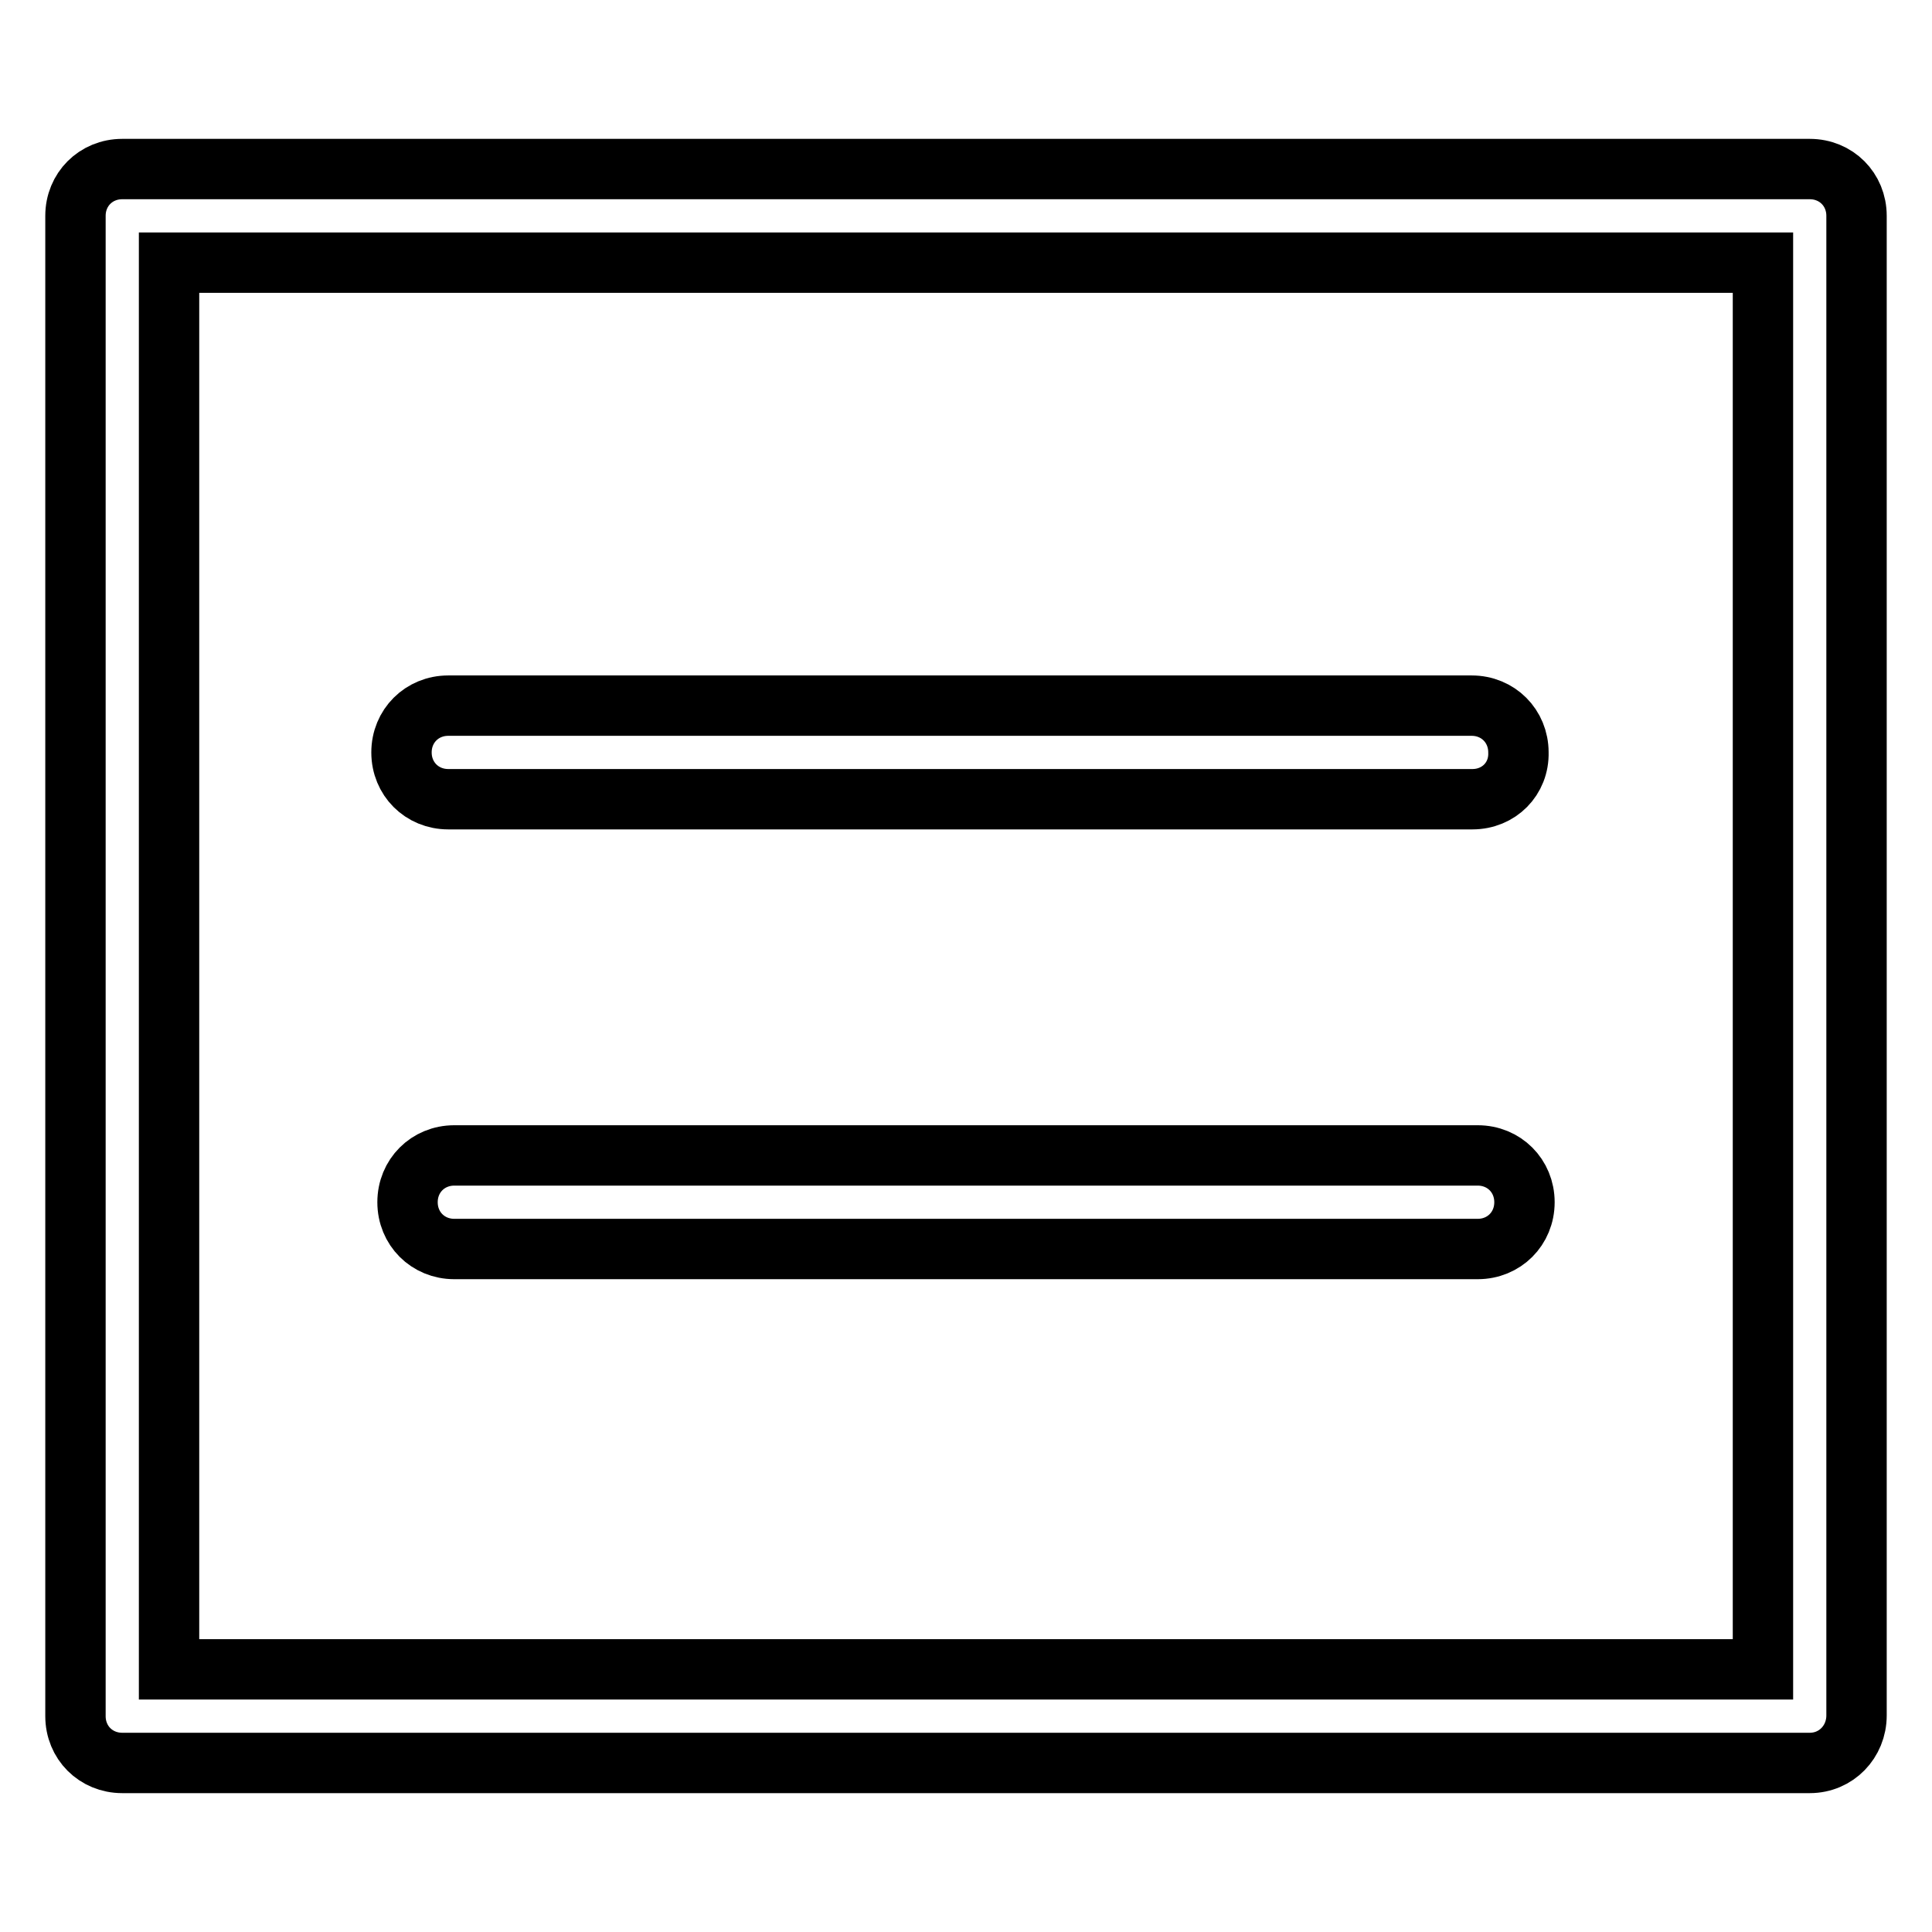 <?xml version="1.0" encoding="utf-8"?>
<!-- Svg Vector Icons : http://www.onlinewebfonts.com/icon -->
<!DOCTYPE svg PUBLIC "-//W3C//DTD SVG 1.1//EN" "http://www.w3.org/Graphics/SVG/1.1/DTD/svg11.dtd">
<svg version="1.1" xmlns="http://www.w3.org/2000/svg" xmlns:xlink="http://www.w3.org/1999/xlink" x="0px" y="0px" viewBox="0 0 256 256" enable-background="new 0 0 256 256" xml:space="preserve">
<g> <path stroke-width="8" fill-opacity="0" stroke="#000000"  d="M239.8,233.6H16.2c-3.5,0-6.2-2.7-6.2-6.2V28.6c0-3.5,2.7-6.2,6.2-6.2h223.6c3.5,0,6.2,2.7,6.2,6.2v198.7 C246,230.8,243.3,233.6,239.8,233.6z M22.4,221.2h211.2V34.8H22.4V221.2z"/> <path stroke-width="8" fill-opacity="0" stroke="#000000"  d="M195.1,105.9H59.4c-3.5,0-6.2-2.7-6.2-6.2c0-3.5,2.7-6.2,6.2-6.2h135.6c3.5,0,6.2,2.7,6.2,6.2 C201.3,103.2,198.6,105.9,195.1,105.9z M195.8,165.5H60.2c-3.5,0-6.2-2.7-6.2-6.2c0-3.5,2.7-6.2,6.2-6.2h135.6 c3.5,0,6.2,2.7,6.2,6.2C202,162.8,199.3,165.5,195.8,165.5z"/></g>
</svg>